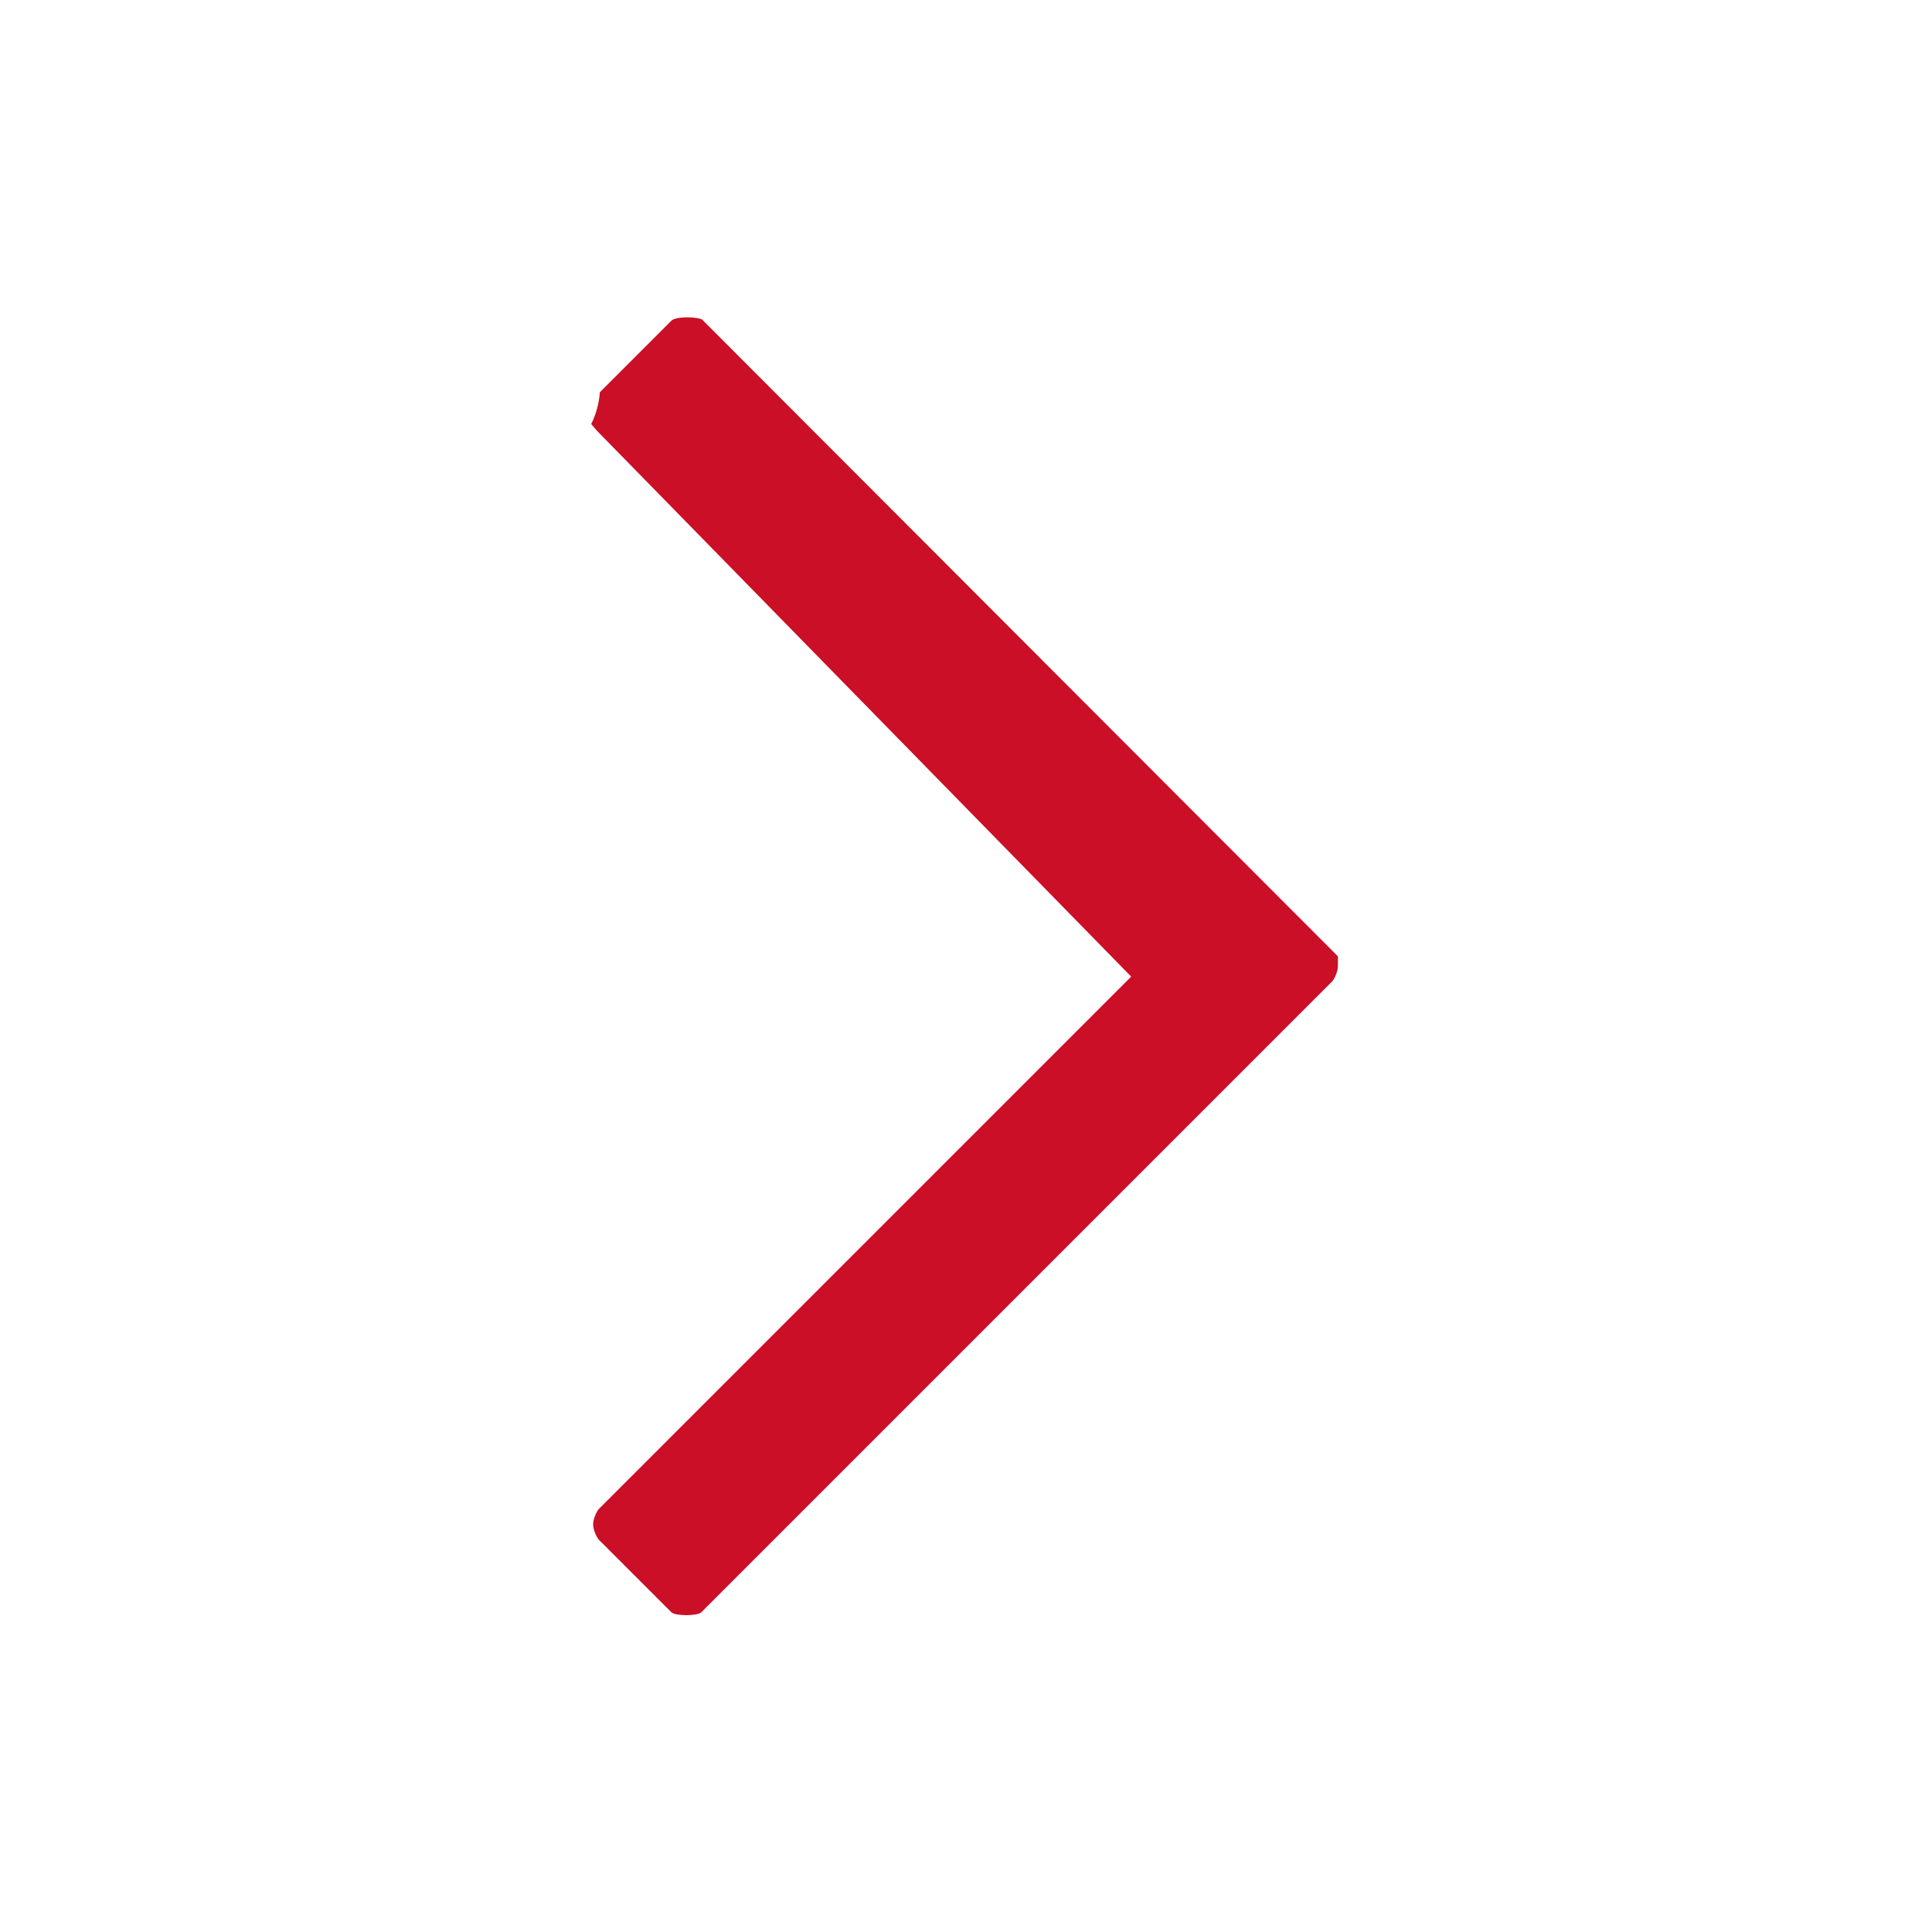 <?xml version="1.0" encoding="utf-8"?>
<!-- Generator: Adobe Illustrator 23.0.2, SVG Export Plug-In . SVG Version: 6.00 Build 0)  -->
<svg version="1.1" id="Vrstva_1" xmlns="http://www.w3.org/2000/svg" xmlns:xlink="http://www.w3.org/1999/xlink" x="0px" y="0px"
	 viewBox="0 0 20 20" style="enable-background:new 0 0 20 20;" xml:space="preserve">
<style type="text/css">
	.st0{fill:none;}
	.st1{fill:#CA0F26;}
</style>
<rect class="st0" width="20" height="20"/>
<path class="st1" d="M13.85,10c0-0.03,0-0.07,0-0.1L7.27,3.31C7.23,3.28,7,3.27,6.95,3.32L6.21,4.06C6.2,4.18,6.17,4.29,6.12,4.39
	c0.02,0.02,0.04,0.05,0.08,0.09l5.51,5.63l-5.51,5.51c-0.02,0.02-0.06,0.1-0.06,0.16s0.04,0.14,0.06,0.16l0.75,0.75
	c0.04,0.04,0.27,0.04,0.31,0l6.53-6.53C13.81,10.14,13.85,10.06,13.85,10z"/>
</svg>
